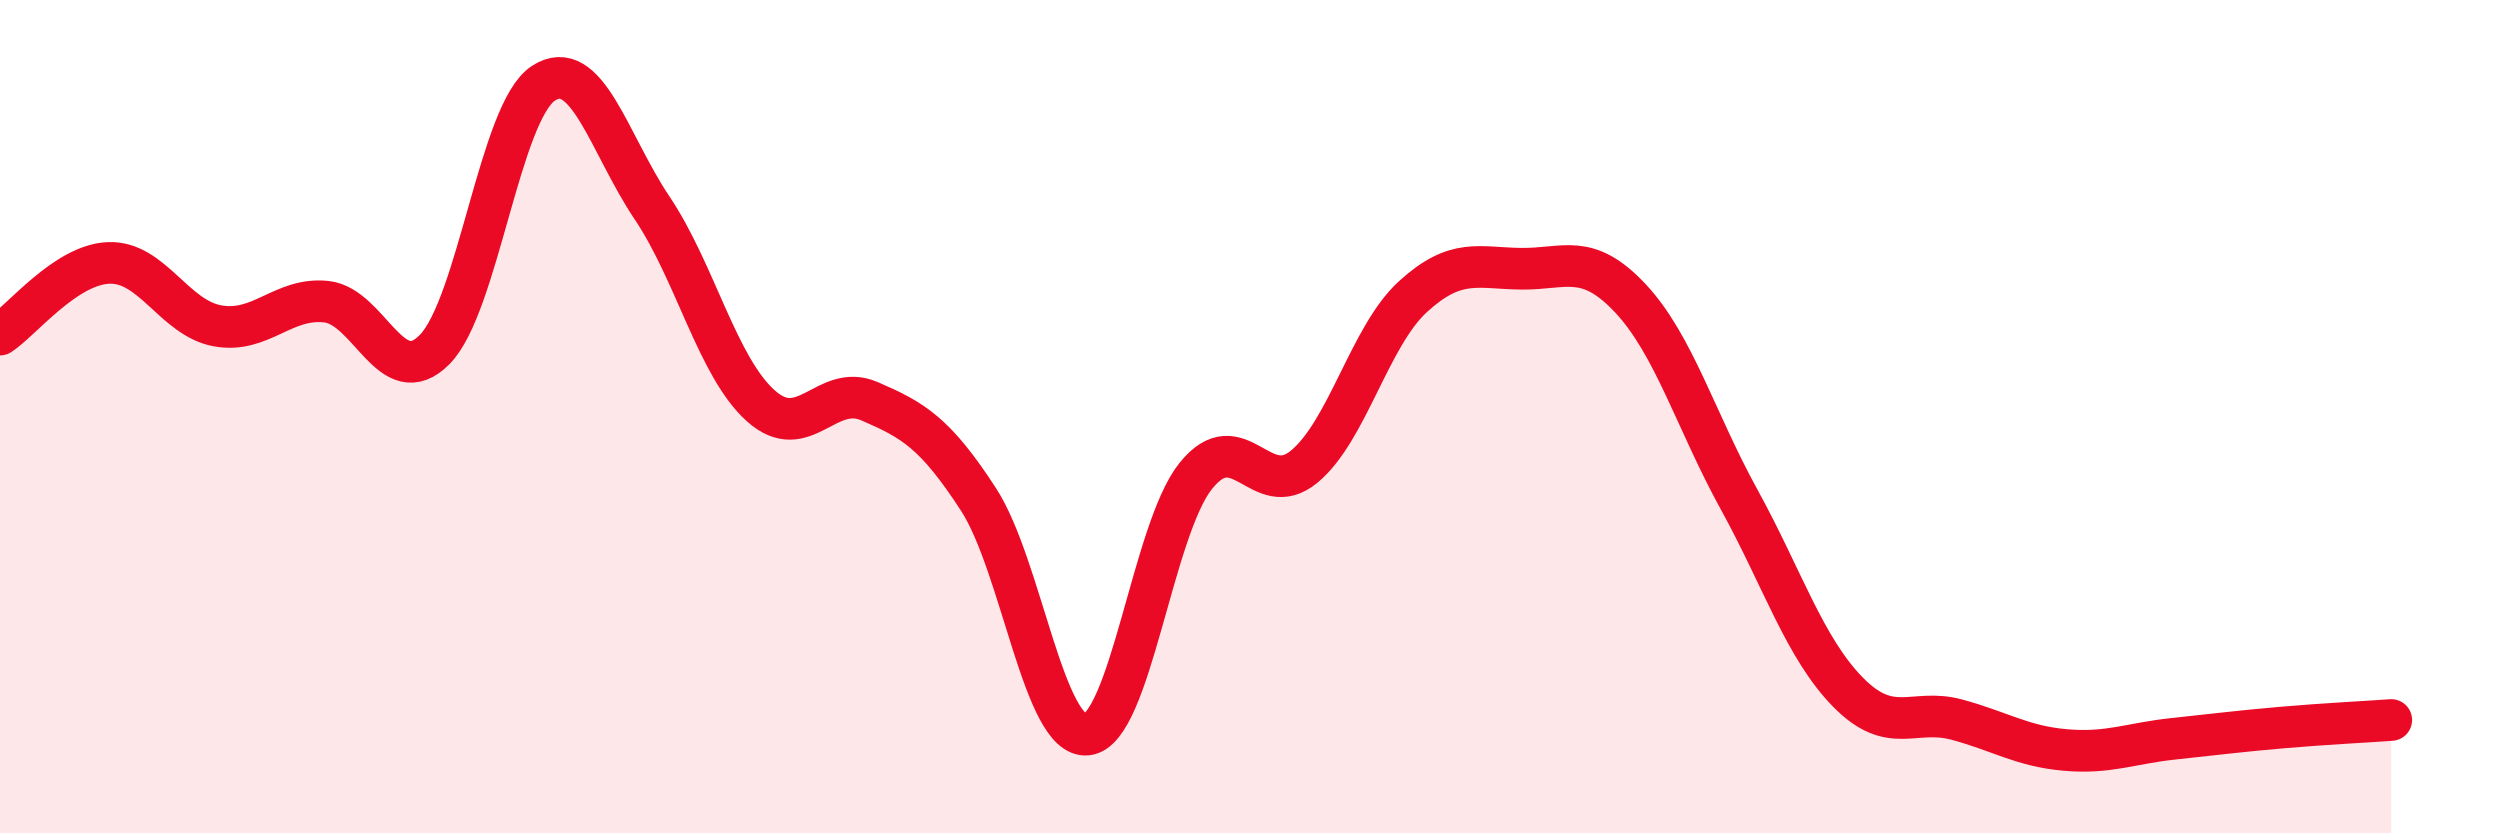 
    <svg width="60" height="20" viewBox="0 0 60 20" xmlns="http://www.w3.org/2000/svg">
      <path
        d="M 0,8.03 C 0.52,7.69 1.57,6.35 2.61,6.31 C 3.65,6.27 4.18,7.63 5.22,7.82 C 6.26,8.01 6.79,7.13 7.83,7.24 C 8.87,7.35 9.39,9.44 10.43,8.39 C 11.47,7.34 12,2.68 13.04,2 C 14.08,1.32 14.61,3.44 15.65,4.99 C 16.69,6.54 17.22,8.81 18.26,9.74 C 19.3,10.67 19.83,9.18 20.87,9.63 C 21.91,10.08 22.44,10.38 23.48,11.98 C 24.52,13.58 25.05,17.74 26.09,17.63 C 27.13,17.52 27.66,12.71 28.7,11.42 C 29.74,10.13 30.26,12.06 31.3,11.2 C 32.34,10.34 32.87,8.07 33.91,7.12 C 34.95,6.17 35.48,6.44 36.52,6.45 C 37.56,6.46 38.09,6.05 39.13,7.16 C 40.17,8.27 40.7,10.1 41.74,11.99 C 42.78,13.88 43.31,15.55 44.35,16.61 C 45.39,17.67 45.92,16.99 46.96,17.27 C 48,17.55 48.53,17.91 49.57,18 C 50.61,18.09 51.13,17.84 52.17,17.73 C 53.21,17.62 53.74,17.55 54.78,17.46 C 55.82,17.37 56.87,17.32 57.39,17.28L57.39 20L0 20Z"
        fill="#EB0A25"
        opacity="0.1"
        stroke-linecap="round"
        stroke-linejoin="round"
      />
      <path
        d="M 0,8.03 C 0.52,7.69 1.57,6.35 2.61,6.31 C 3.65,6.27 4.18,7.63 5.22,7.82 C 6.26,8.01 6.79,7.13 7.83,7.24 C 8.87,7.35 9.39,9.44 10.43,8.39 C 11.47,7.34 12,2.68 13.04,2 C 14.08,1.32 14.61,3.44 15.65,4.99 C 16.69,6.54 17.22,8.81 18.26,9.74 C 19.3,10.67 19.83,9.18 20.87,9.63 C 21.91,10.08 22.44,10.38 23.48,11.98 C 24.52,13.58 25.05,17.74 26.09,17.63 C 27.13,17.52 27.66,12.71 28.7,11.42 C 29.74,10.13 30.26,12.06 31.3,11.2 C 32.34,10.34 32.87,8.07 33.91,7.12 C 34.95,6.17 35.48,6.44 36.52,6.45 C 37.56,6.46 38.09,6.05 39.13,7.16 C 40.17,8.27 40.7,10.1 41.74,11.99 C 42.78,13.88 43.31,15.55 44.35,16.61 C 45.39,17.67 45.92,16.99 46.96,17.27 C 48,17.55 48.53,17.91 49.57,18 C 50.61,18.09 51.13,17.84 52.17,17.73 C 53.21,17.62 53.74,17.55 54.78,17.46 C 55.82,17.37 56.87,17.32 57.39,17.28"
        stroke="#EB0A25"
        stroke-width="1"
        fill="none"
        stroke-linecap="round"
        stroke-linejoin="round"
      />
    </svg>
  